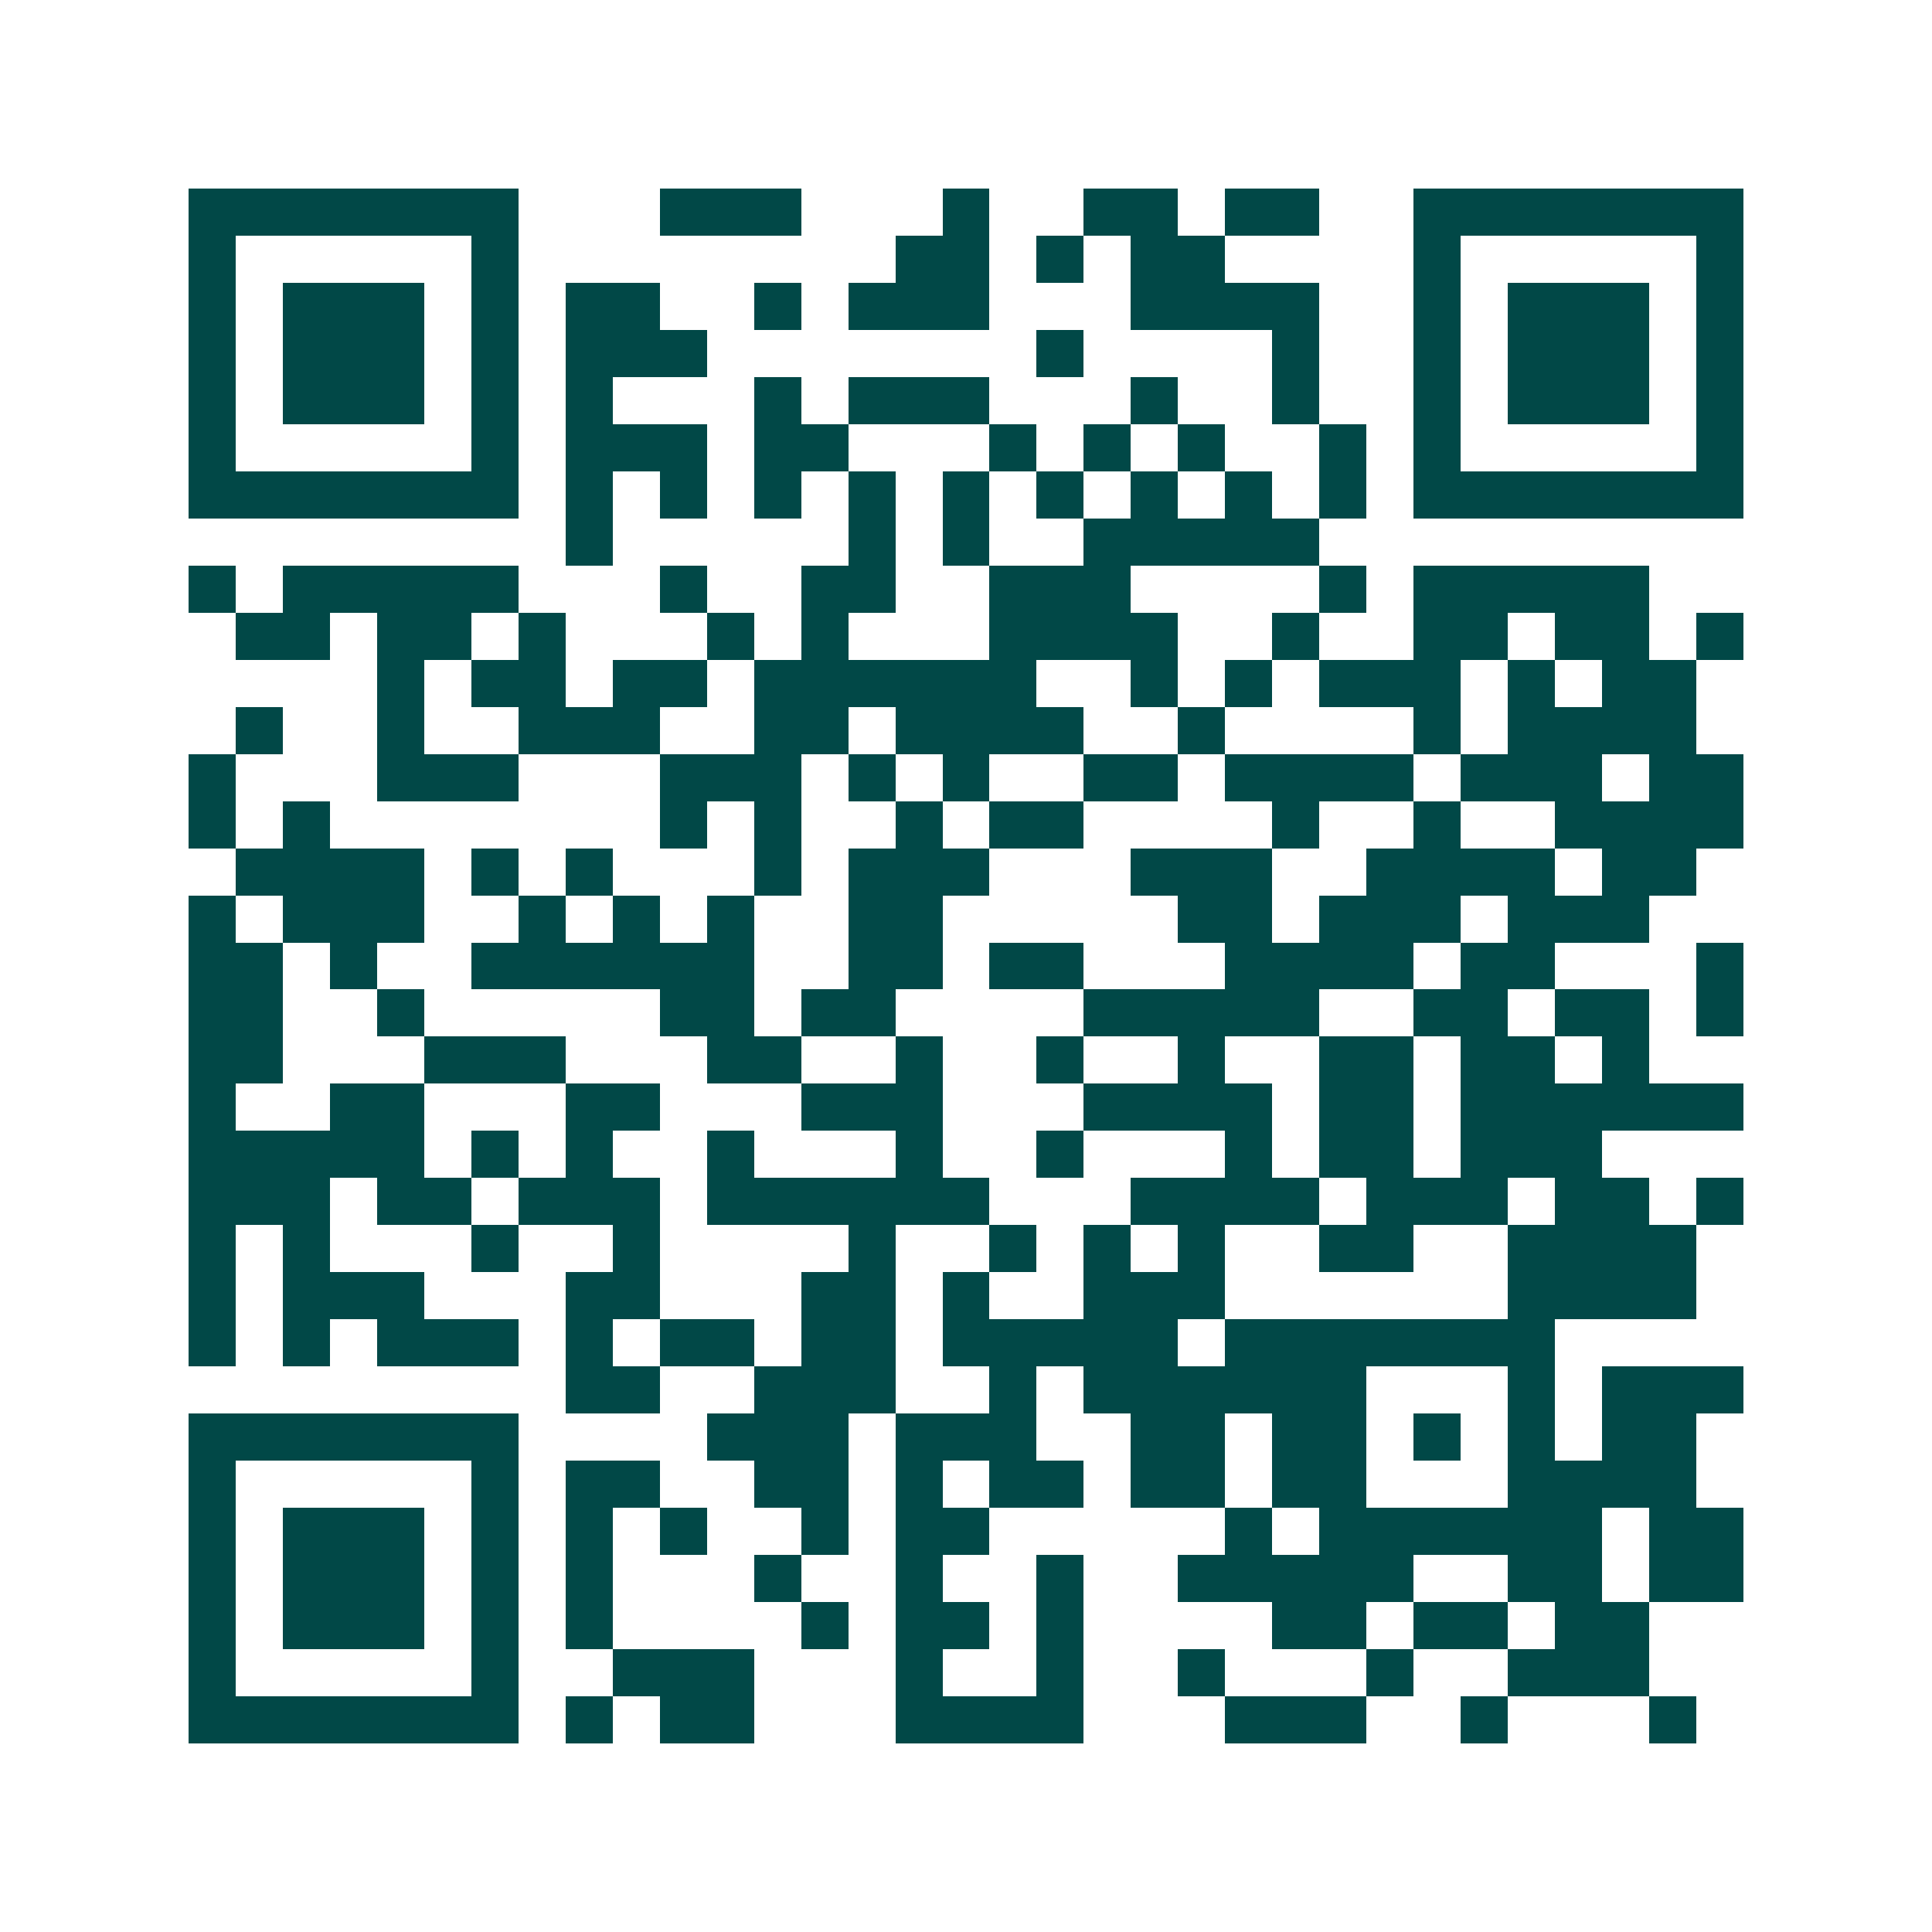 <svg xmlns="http://www.w3.org/2000/svg" width="200" height="200" viewBox="0 0 41 41" shape-rendering="crispEdges"><path fill="#ffffff" d="M0 0h41v41H0z"/><path stroke="#014847" d="M4 4.5h7m3 0h3m3 0h1m2 0h2m1 0h2m2 0h7M4 5.5h1m5 0h1m8 0h2m1 0h1m1 0h2m4 0h1m5 0h1M4 6.5h1m1 0h3m1 0h1m1 0h2m2 0h1m1 0h3m3 0h4m2 0h1m1 0h3m1 0h1M4 7.5h1m1 0h3m1 0h1m1 0h3m7 0h1m4 0h1m2 0h1m1 0h3m1 0h1M4 8.5h1m1 0h3m1 0h1m1 0h1m3 0h1m1 0h3m3 0h1m2 0h1m2 0h1m1 0h3m1 0h1M4 9.5h1m5 0h1m1 0h3m1 0h2m3 0h1m1 0h1m1 0h1m2 0h1m1 0h1m5 0h1M4 10.5h7m1 0h1m1 0h1m1 0h1m1 0h1m1 0h1m1 0h1m1 0h1m1 0h1m1 0h1m1 0h7M12 11.5h1m5 0h1m1 0h1m2 0h5M4 12.5h1m1 0h5m3 0h1m2 0h2m2 0h3m4 0h1m1 0h5M5 13.5h2m1 0h2m1 0h1m3 0h1m1 0h1m3 0h4m2 0h1m2 0h2m1 0h2m1 0h1M8 14.5h1m1 0h2m1 0h2m1 0h6m2 0h1m1 0h1m1 0h3m1 0h1m1 0h2M5 15.5h1m2 0h1m2 0h3m2 0h2m1 0h4m2 0h1m4 0h1m1 0h4M4 16.5h1m3 0h3m3 0h3m1 0h1m1 0h1m2 0h2m1 0h4m1 0h3m1 0h2M4 17.5h1m1 0h1m7 0h1m1 0h1m2 0h1m1 0h2m4 0h1m2 0h1m2 0h4M5 18.5h4m1 0h1m1 0h1m3 0h1m1 0h3m3 0h3m2 0h4m1 0h2M4 19.5h1m1 0h3m2 0h1m1 0h1m1 0h1m2 0h2m5 0h2m1 0h3m1 0h3M4 20.5h2m1 0h1m2 0h6m2 0h2m1 0h2m3 0h4m1 0h2m3 0h1M4 21.5h2m2 0h1m5 0h2m1 0h2m4 0h5m2 0h2m1 0h2m1 0h1M4 22.5h2m3 0h3m3 0h2m2 0h1m2 0h1m2 0h1m2 0h2m1 0h2m1 0h1M4 23.5h1m2 0h2m3 0h2m3 0h3m3 0h4m1 0h2m1 0h6M4 24.5h5m1 0h1m1 0h1m2 0h1m3 0h1m2 0h1m3 0h1m1 0h2m1 0h3M4 25.5h3m1 0h2m1 0h3m1 0h6m3 0h4m1 0h3m1 0h2m1 0h1M4 26.5h1m1 0h1m3 0h1m2 0h1m4 0h1m2 0h1m1 0h1m1 0h1m2 0h2m2 0h4M4 27.5h1m1 0h3m3 0h2m3 0h2m1 0h1m2 0h3m6 0h4M4 28.5h1m1 0h1m1 0h3m1 0h1m1 0h2m1 0h2m1 0h5m1 0h7M12 29.5h2m2 0h3m2 0h1m1 0h6m3 0h1m1 0h3M4 30.5h7m4 0h3m1 0h3m2 0h2m1 0h2m1 0h1m1 0h1m1 0h2M4 31.5h1m5 0h1m1 0h2m2 0h2m1 0h1m1 0h2m1 0h2m1 0h2m3 0h4M4 32.5h1m1 0h3m1 0h1m1 0h1m1 0h1m2 0h1m1 0h2m5 0h1m1 0h6m1 0h2M4 33.5h1m1 0h3m1 0h1m1 0h1m3 0h1m2 0h1m2 0h1m2 0h5m2 0h2m1 0h2M4 34.5h1m1 0h3m1 0h1m1 0h1m4 0h1m1 0h2m1 0h1m4 0h2m1 0h2m1 0h2M4 35.5h1m5 0h1m2 0h3m3 0h1m2 0h1m2 0h1m3 0h1m2 0h3M4 36.5h7m1 0h1m1 0h2m3 0h4m3 0h3m2 0h1m3 0h1"/></svg>
